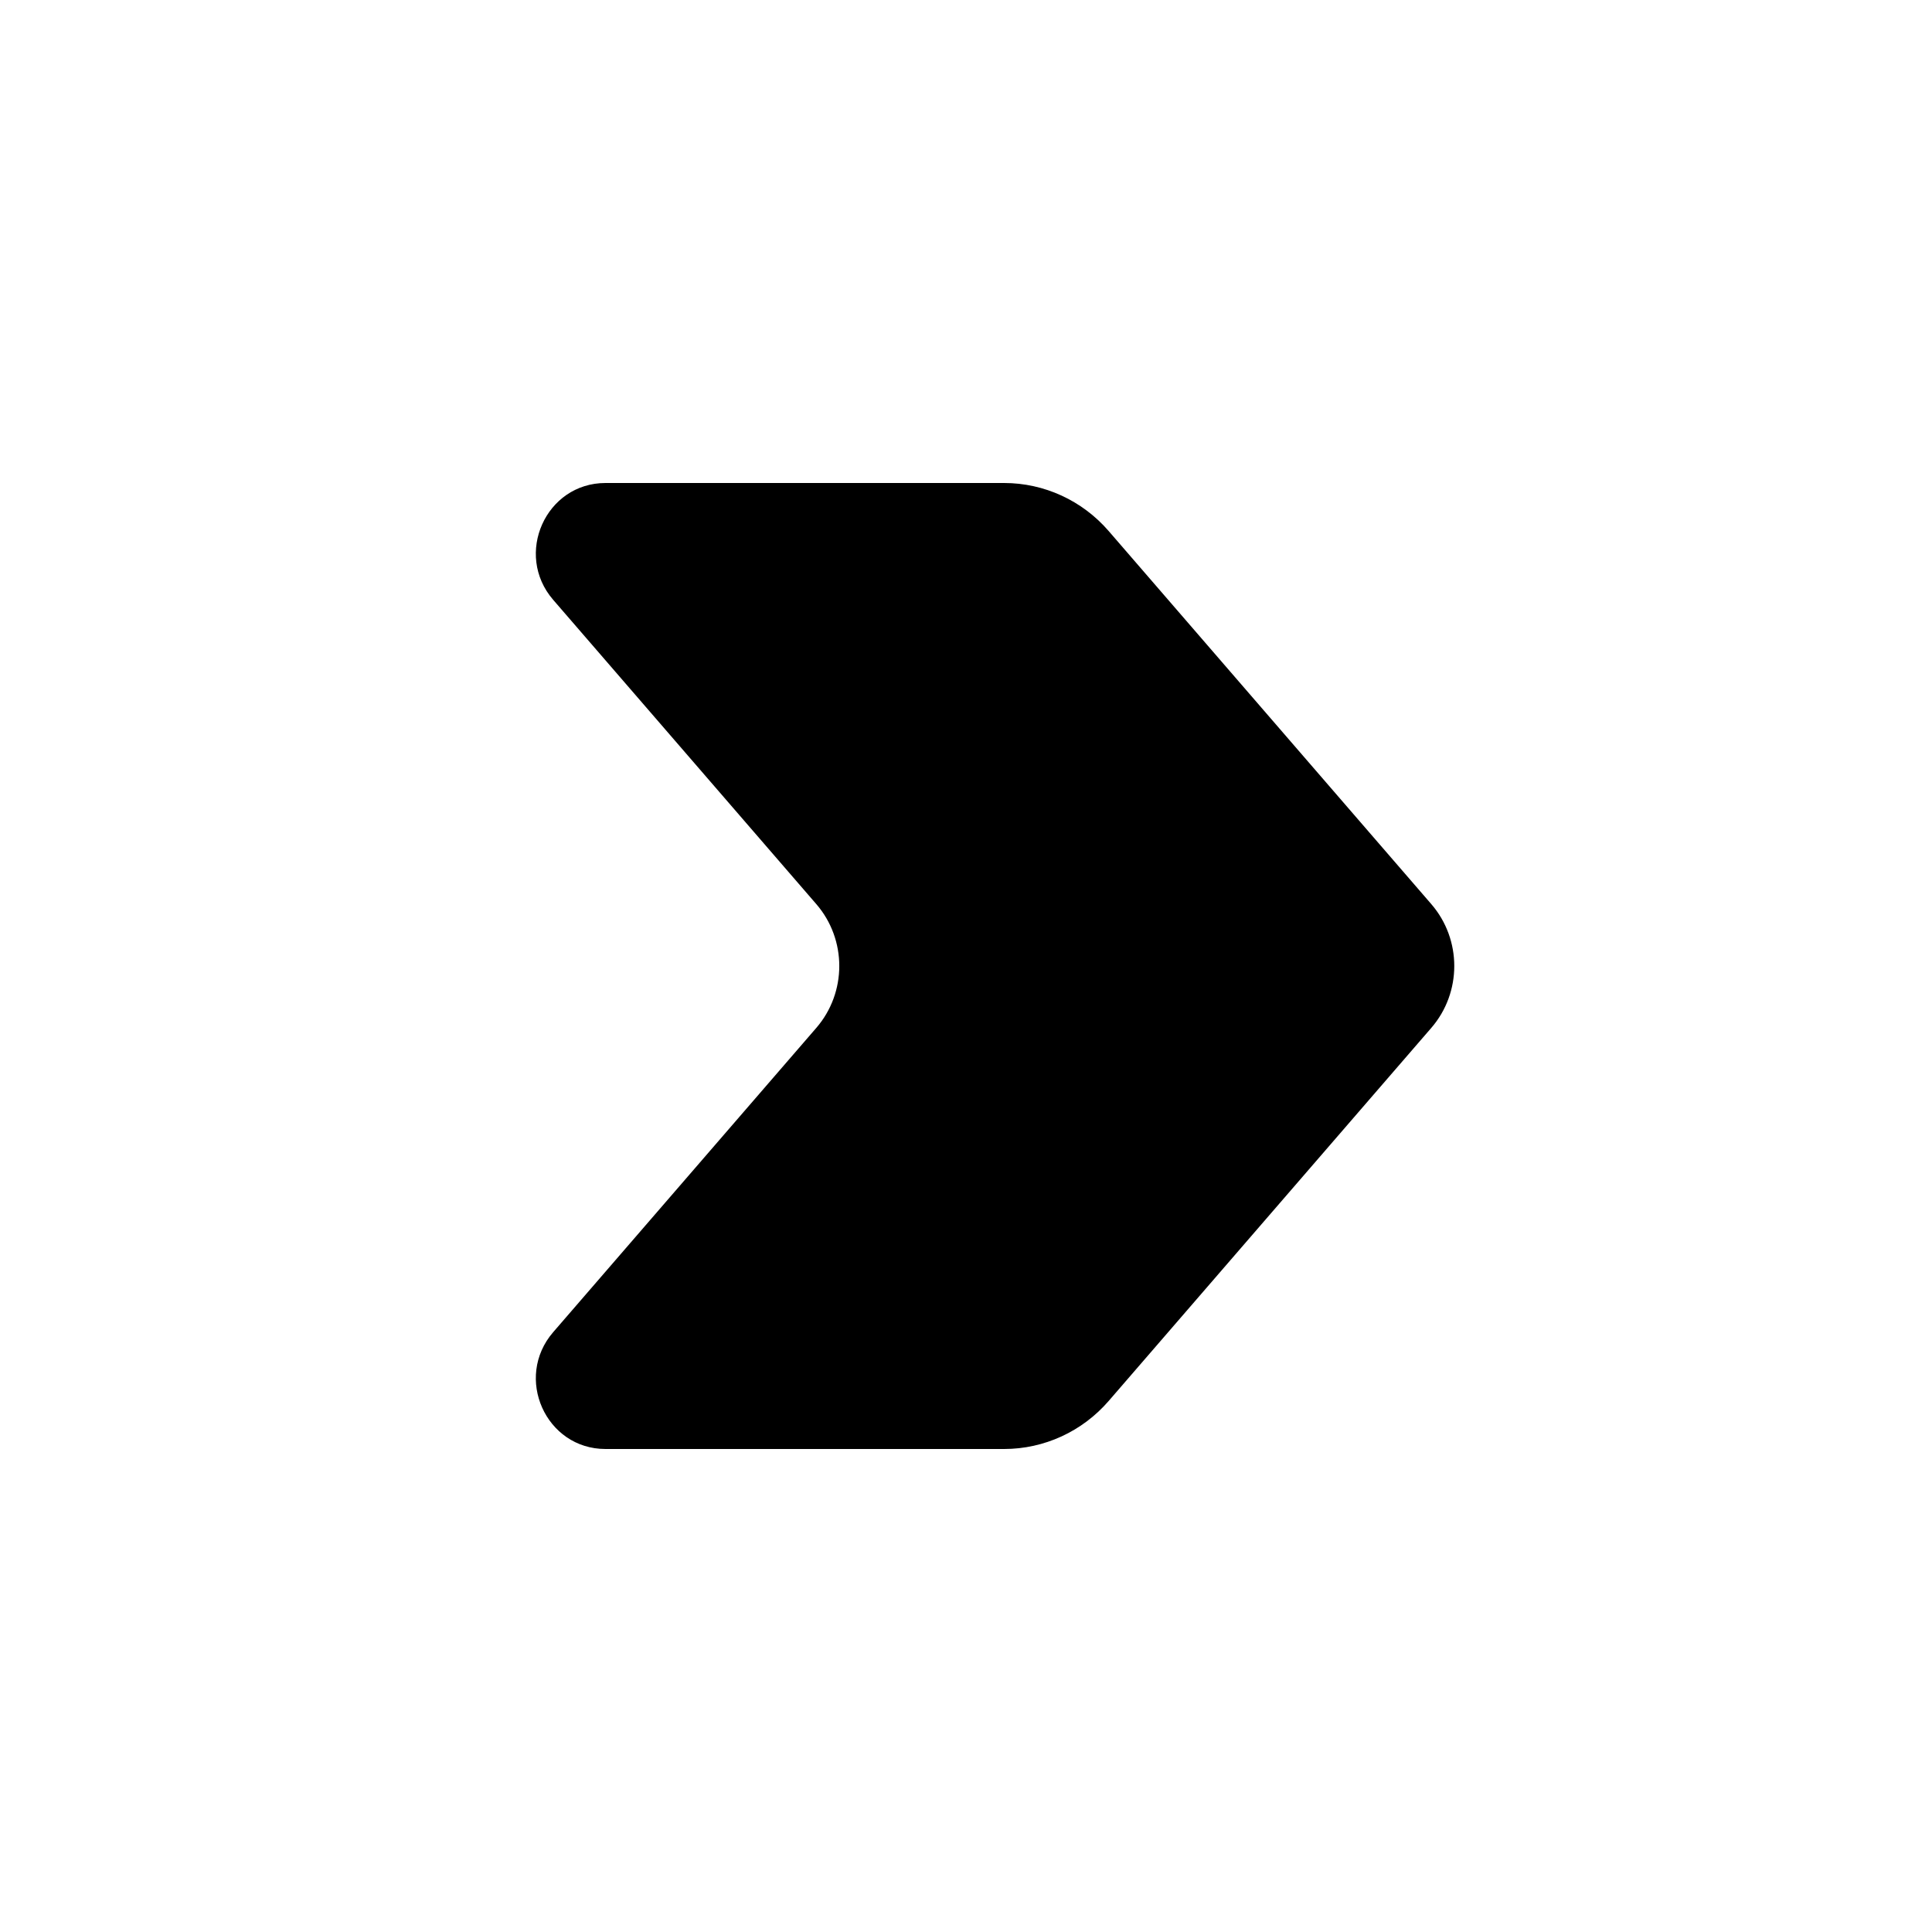 <svg xmlns="http://www.w3.org/2000/svg" width="256" height="256" viewBox="0 0 256 256" fill="none">
<rect width="256" height="256" fill="white"/>
<path d="M133.052 64H80.232C72.312 64 68.083 73.451 73.303 79.485L108.164 119.798C112.224 124.492 112.224 131.508 108.164 136.202L73.303 176.515C68.083 182.549 72.312 192 80.232 192H133.052C138.356 192 143.407 189.68 146.904 185.636L189.654 136.202C193.714 131.508 193.714 124.492 189.654 119.798L146.904 70.364C143.407 66.319 138.356 64 133.052 64Z" fill="black"/>
</svg>
